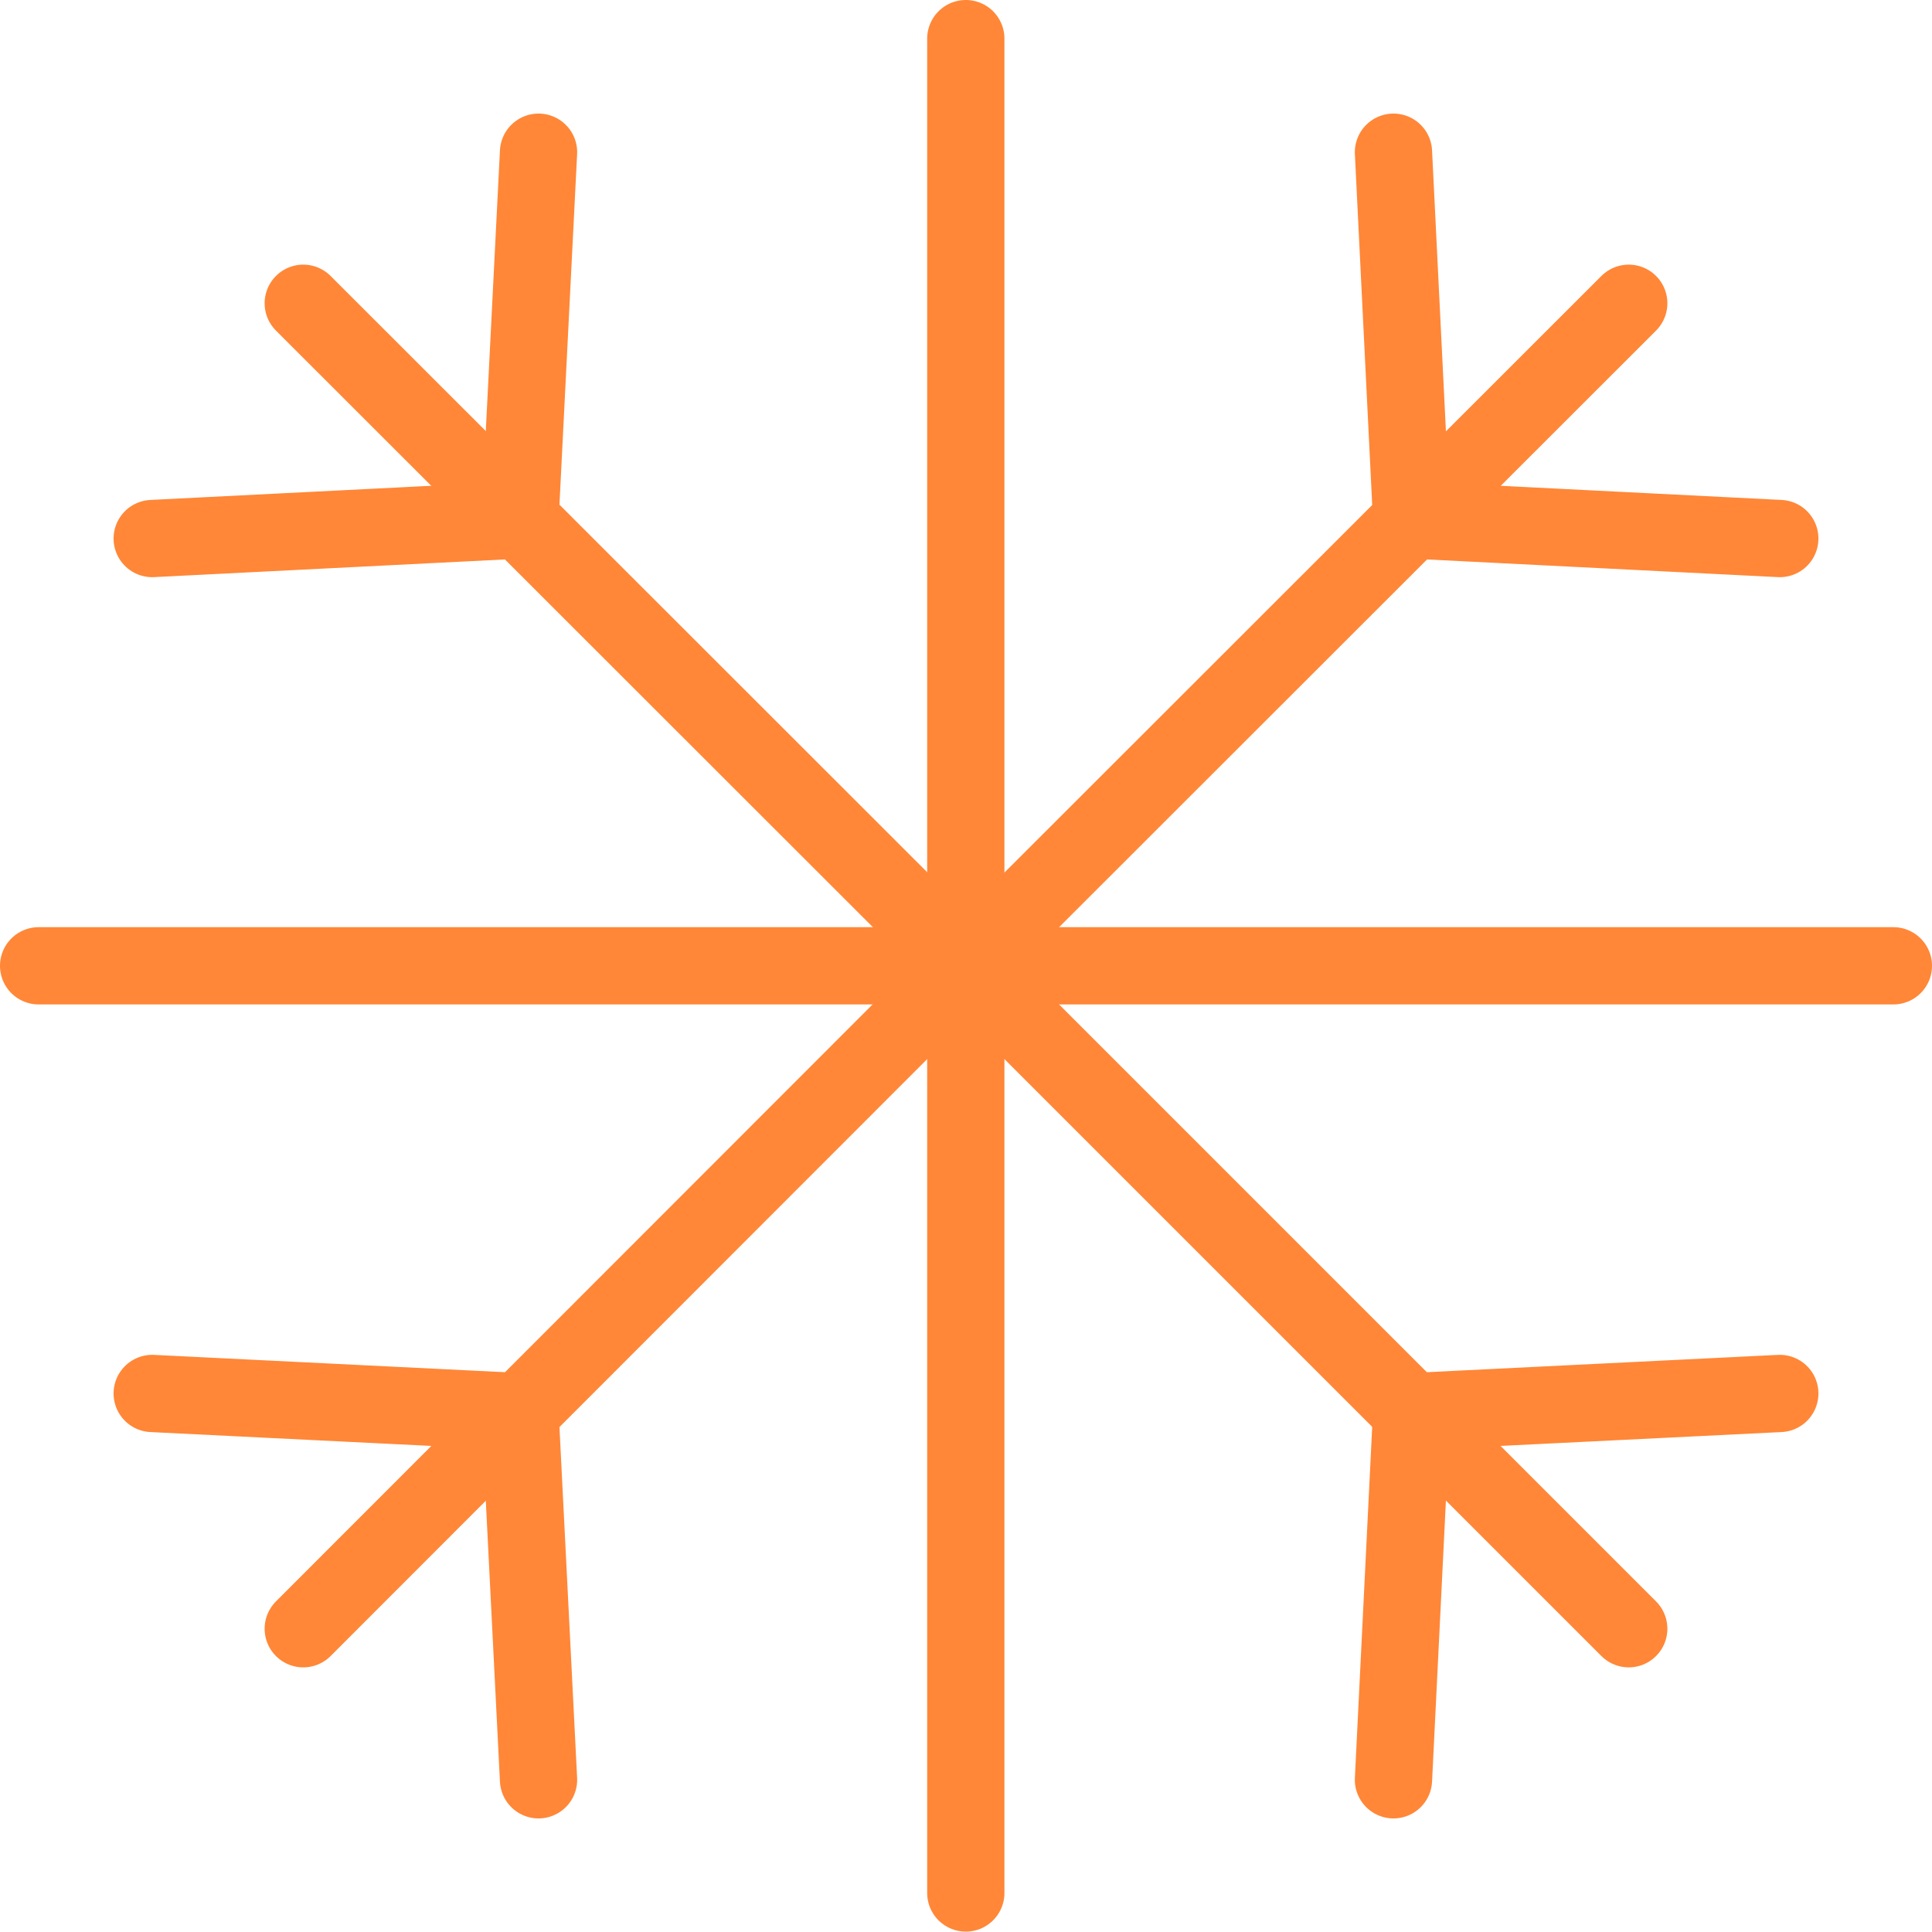 <svg id="Layer_1" data-name="Layer 1" xmlns="http://www.w3.org/2000/svg" viewBox="0 0 50.01 50"><defs><style>.cls-1{fill:none;stroke:#ff8737;stroke-linecap:round;stroke-linejoin:round;stroke-width:2px;}</style></defs><title>кондиционер</title><line class="cls-1" x1="7.85" y1="7.85" x2="25.52" y2="25.51"/><line class="cls-1" x1="3.94" y1="13.94" x2="13.46" y2="13.46"/><line class="cls-1" x1="13.94" y1="3.94" x2="13.46" y2="13.46"/><line class="cls-1" x1="42.16" y1="42.16" x2="25.63" y2="25.63"/><line class="cls-1" x1="46.07" y1="36.07" x2="36.54" y2="36.54"/><line class="cls-1" x1="36.07" y1="46.07" x2="36.54" y2="36.54"/><line class="cls-1" x1="42.16" y1="7.85" x2="25.63" y2="24.37"/><line class="cls-1" x1="36.07" y1="3.94" x2="36.54" y2="13.46"/><line class="cls-1" x1="46.07" y1="13.94" x2="36.54" y2="13.46"/><line class="cls-1" x1="7.85" y1="42.16" x2="24.37" y2="25.63"/><line class="cls-1" x1="13.94" y1="46.07" x2="13.46" y2="36.54"/><line class="cls-1" x1="3.94" y1="36.07" x2="13.46" y2="36.54"/><line class="cls-1" x1="25" y1="1" x2="25" y2="49"/><line class="cls-1" x1="49.01" y1="25" x2="1" y2="25"/></svg>